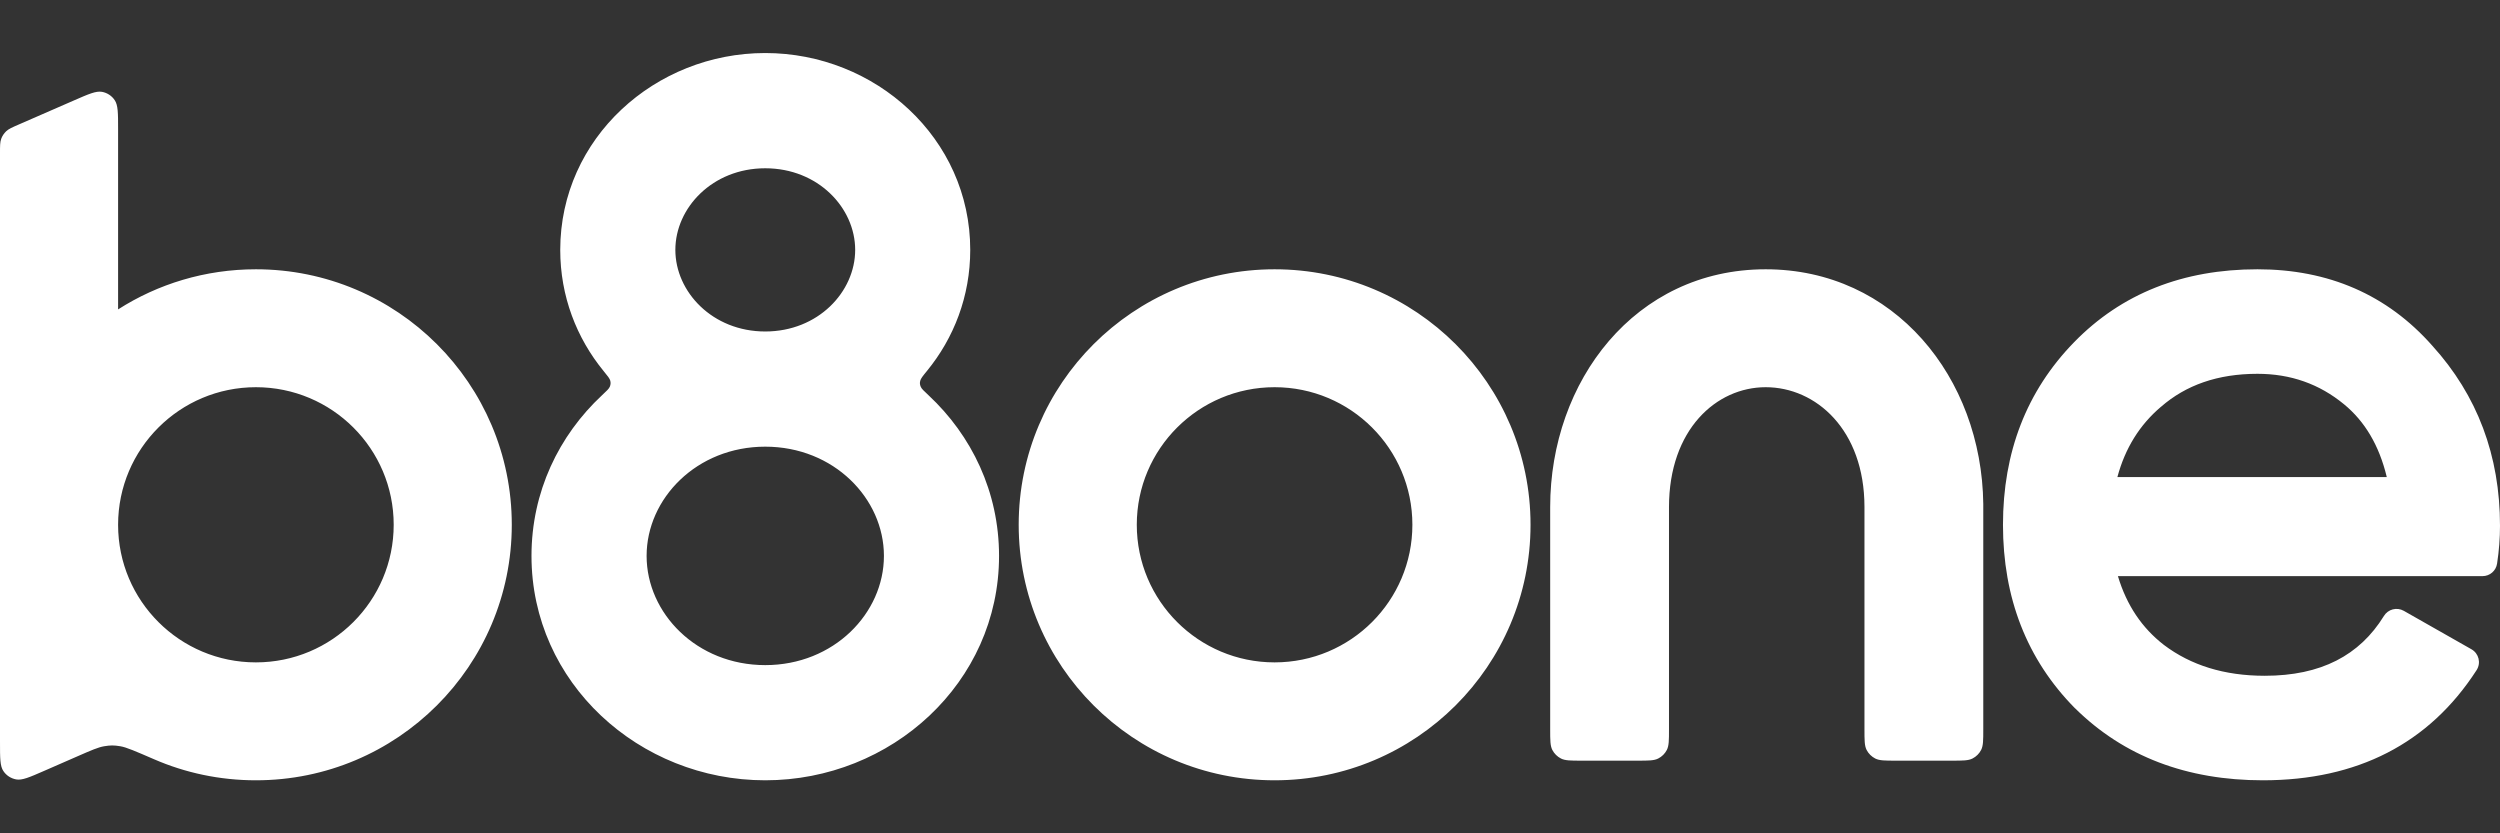 <svg width="42" height="14" viewBox="0 0 42 14" fill="none" xmlns="http://www.w3.org/2000/svg">
<rect x="0" y="0" width="42" height="14" fill="#333333" stroke="none"/>
<path id="horizontal/negativo" fill-rule="evenodd" clip-rule="evenodd" d="M11.346 4.198C11.346 3.493 11.968 2.827 12.856 2.827C13.745 2.827 14.367 3.493 14.367 4.198C14.367 4.902 13.745 5.569 12.856 5.569C11.968 5.569 11.346 4.902 11.346 4.198ZM12.856 0.891C11.008 0.891 9.412 2.319 9.412 4.198C9.412 4.977 9.687 5.679 10.14 6.233C10.209 6.317 10.244 6.36 10.253 6.397C10.261 6.433 10.259 6.46 10.246 6.494C10.232 6.53 10.193 6.566 10.114 6.64C9.388 7.317 8.929 8.265 8.929 9.339C8.929 11.472 10.739 13.109 12.856 13.109C14.973 13.109 16.784 11.472 16.784 9.339C16.784 8.265 16.325 7.317 15.599 6.64L15.599 6.64C15.52 6.566 15.48 6.53 15.467 6.494C15.453 6.46 15.451 6.433 15.46 6.397C15.469 6.36 15.503 6.317 15.572 6.233C16.026 5.679 16.3 4.977 16.3 4.198C16.3 2.319 14.704 0.891 12.856 0.891ZM10.863 9.339C10.863 8.376 11.704 7.504 12.856 7.504C14.009 7.504 14.85 8.376 14.85 9.339C14.85 10.302 14.009 11.174 12.856 11.174C11.704 11.174 10.863 10.302 10.863 9.339ZM1.243 1.687C1.49 1.579 1.614 1.525 1.714 1.543C1.801 1.559 1.878 1.609 1.927 1.683C1.984 1.767 1.984 1.901 1.984 2.171L1.984 5.198C2.652 4.771 3.447 4.524 4.299 4.524C6.674 4.524 8.598 6.446 8.598 8.816C8.598 11.187 6.674 13.109 4.299 13.109C3.691 13.109 3.111 12.983 2.587 12.755C2.277 12.621 2.122 12.553 2.021 12.537C1.913 12.519 1.858 12.519 1.75 12.537C1.649 12.554 1.535 12.604 1.306 12.704L1.306 12.704L0.741 12.951C0.494 13.059 0.37 13.113 0.271 13.094C0.184 13.078 0.106 13.028 0.057 12.954C5.5193e-07 12.871 5.45718e-07 12.736 5.33065e-07 12.466L3.42357e-07 8.818L0 8.816L3.42176e-07 8.815L0 2.575C0 2.45 0 2.388 0.02 2.333C0.037 2.285 0.066 2.242 0.103 2.206C0.145 2.166 0.202 2.141 0.317 2.091L1.243 1.687L1.243 1.687ZM1.984 8.816L1.984 8.815C1.985 7.539 3.021 6.505 4.299 6.505C5.578 6.505 6.614 7.54 6.614 8.816C6.614 10.093 5.578 11.128 4.299 11.128C3.021 11.128 1.985 10.094 1.984 8.818L1.984 8.816ZM21.413 6.505C20.135 6.505 19.098 7.54 19.098 8.816C19.098 10.093 20.135 11.128 21.413 11.128C22.692 11.128 23.728 10.093 23.728 8.816C23.728 7.54 22.692 6.505 21.413 6.505ZM17.114 8.816C17.114 6.446 19.039 4.524 21.413 4.524C23.788 4.524 25.713 6.446 25.713 8.816C25.713 11.187 23.788 13.109 21.413 13.109C19.039 13.109 17.114 11.187 17.114 8.816ZM28.039 8.519C28.039 7.213 28.837 6.505 29.663 6.505C30.508 6.505 31.322 7.22 31.323 8.516L31.323 9.786V9.869V12.251C31.323 12.436 31.323 12.528 31.359 12.599C31.391 12.661 31.442 12.711 31.504 12.743C31.575 12.779 31.667 12.779 31.852 12.779H32.79C32.975 12.779 33.068 12.779 33.138 12.743C33.201 12.711 33.251 12.661 33.283 12.599C33.319 12.528 33.319 12.436 33.319 12.251V8.519V8.466L33.319 8.466C33.294 6.34 31.823 4.524 29.663 4.524C27.466 4.524 26.043 6.406 26.043 8.519V12.251C26.043 12.436 26.043 12.528 26.079 12.599C26.111 12.661 26.162 12.711 26.224 12.743C26.295 12.779 26.387 12.779 26.572 12.779H27.51C27.695 12.779 27.788 12.779 27.858 12.743C27.921 12.711 27.971 12.661 28.003 12.599C28.039 12.528 28.039 12.436 28.039 12.251V8.519ZM34.842 5.752C35.642 4.93 36.677 4.524 37.925 4.524C39.118 4.524 40.104 4.95 40.861 5.806C41.621 6.643 42 7.656 42 8.832C42 9.04 41.984 9.252 41.951 9.468C41.933 9.59 41.829 9.679 41.706 9.679H35.581C35.728 10.17 35.987 10.551 36.354 10.835C36.806 11.176 37.366 11.353 38.048 11.353C38.992 11.353 39.641 11.011 40.05 10.348C40.12 10.234 40.267 10.196 40.384 10.262L41.521 10.908C41.645 10.979 41.684 11.138 41.607 11.258C40.809 12.495 39.598 13.109 38.017 13.109C36.741 13.109 35.682 12.71 34.861 11.899L34.859 11.898L34.858 11.897C34.05 11.078 33.65 10.044 33.65 8.816C33.65 7.599 34.045 6.571 34.842 5.752ZM37.925 6.28C37.258 6.28 36.724 6.469 36.305 6.834L36.303 6.835L36.302 6.836C35.948 7.137 35.703 7.527 35.572 8.015H40.098C39.969 7.478 39.726 7.077 39.381 6.793C38.966 6.451 38.484 6.28 37.925 6.28Z" fill="white"/>
</svg>
